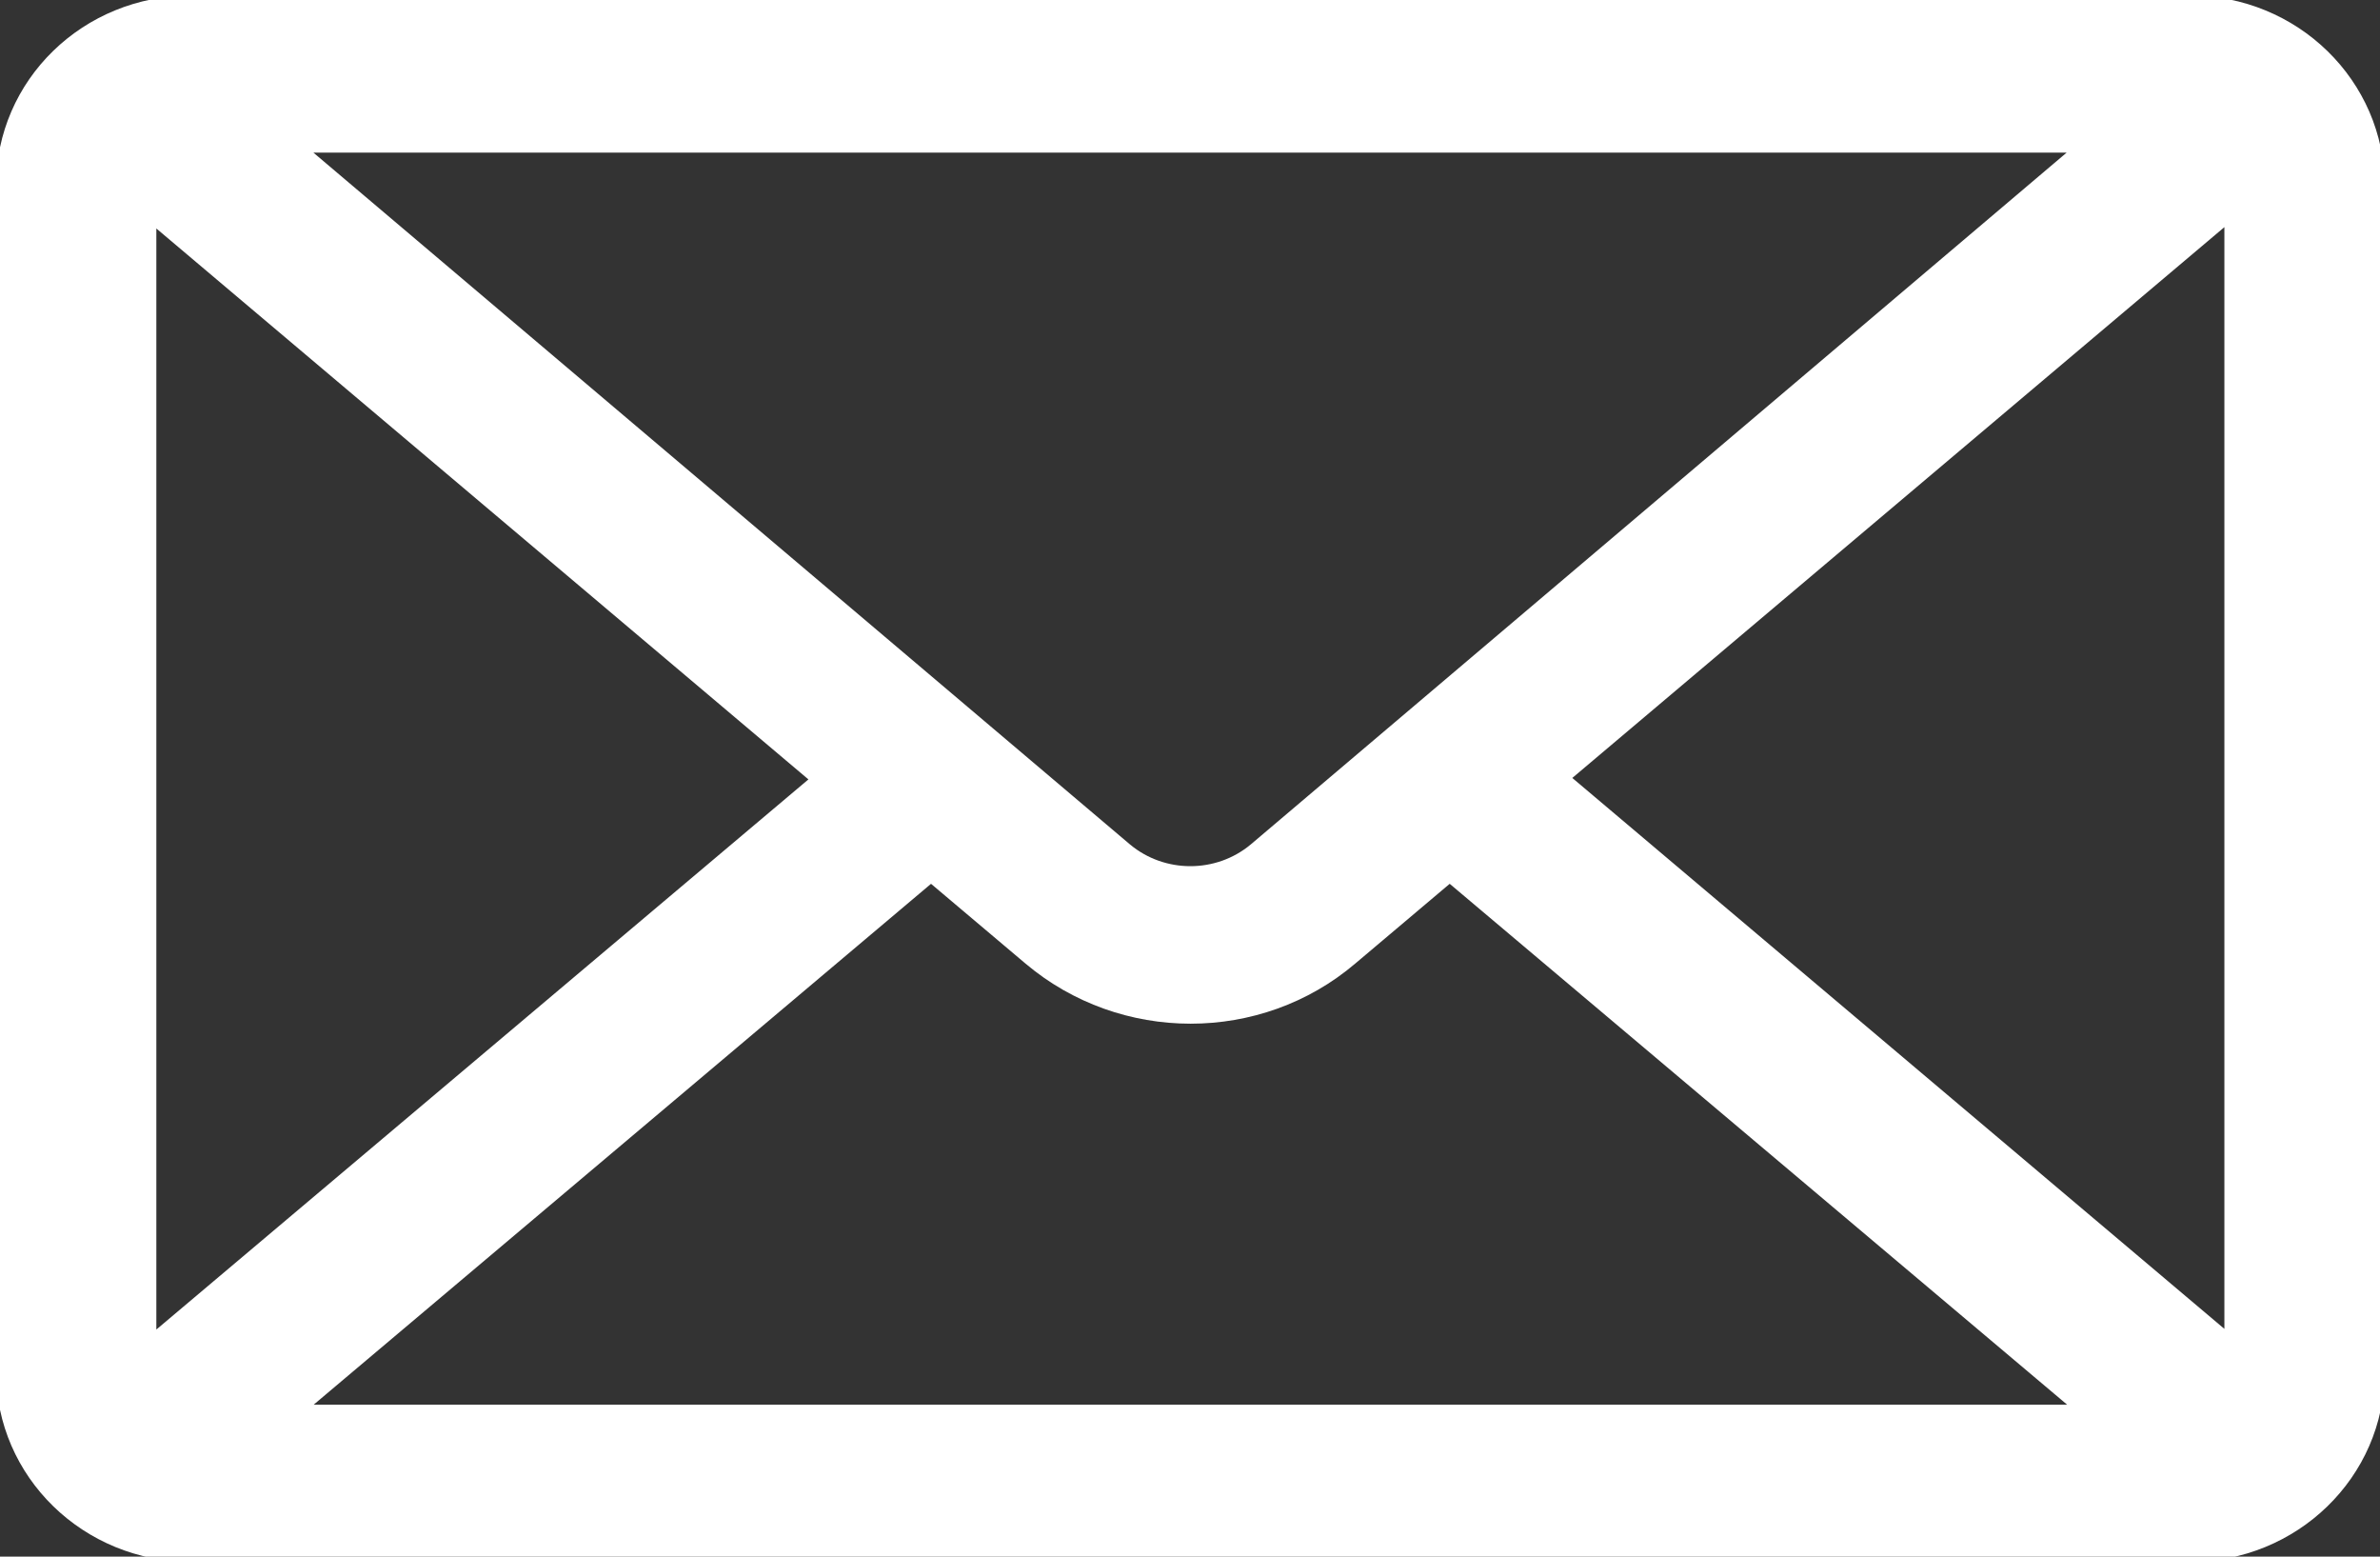 <svg width="26" height="17" viewBox="0 0 26 17" fill="none" xmlns="http://www.w3.org/2000/svg">
<rect x="0" y="0" width="26" height="17" fill="#333333" stroke="none"/>
<g clip-path="url(#clip0_290_978)">
<path d="M23.921 0.201H2.087C1.044 0.201 0.207 1.015 0.207 2.029V14.979C0.207 15.985 1.044 16.807 2.087 16.807H23.921C24.956 16.807 25.801 15.993 25.801 14.979V2.029C25.801 1.023 24.965 0.201 23.921 0.201ZM24.55 2.029V14.979C24.55 14.979 24.55 15.027 24.55 15.051L16.789 8.496L24.542 1.949C24.542 1.949 24.542 1.997 24.542 2.021L24.55 2.029ZM1.458 14.979V2.029C1.458 2.029 1.458 1.981 1.458 1.957L9.219 8.512L1.466 15.051C1.466 15.051 1.466 15.003 1.466 14.979H1.458ZM13.824 9.414C13.352 9.808 12.656 9.808 12.184 9.414L2.742 1.417H23.258L13.824 9.414ZM10.171 9.325L11.364 10.332C12.308 11.129 13.708 11.129 14.644 10.332L15.837 9.325L23.267 15.591H2.742L10.171 9.325Z" fill="white" stroke="white" stroke-width="0.5" stroke-miterlimit="10"/>
</g>
<defs>
<clipPath id="clip0_290_978">
<rect width="26" height="17" fill="white"/>
</clipPath>
</defs>
</svg>
